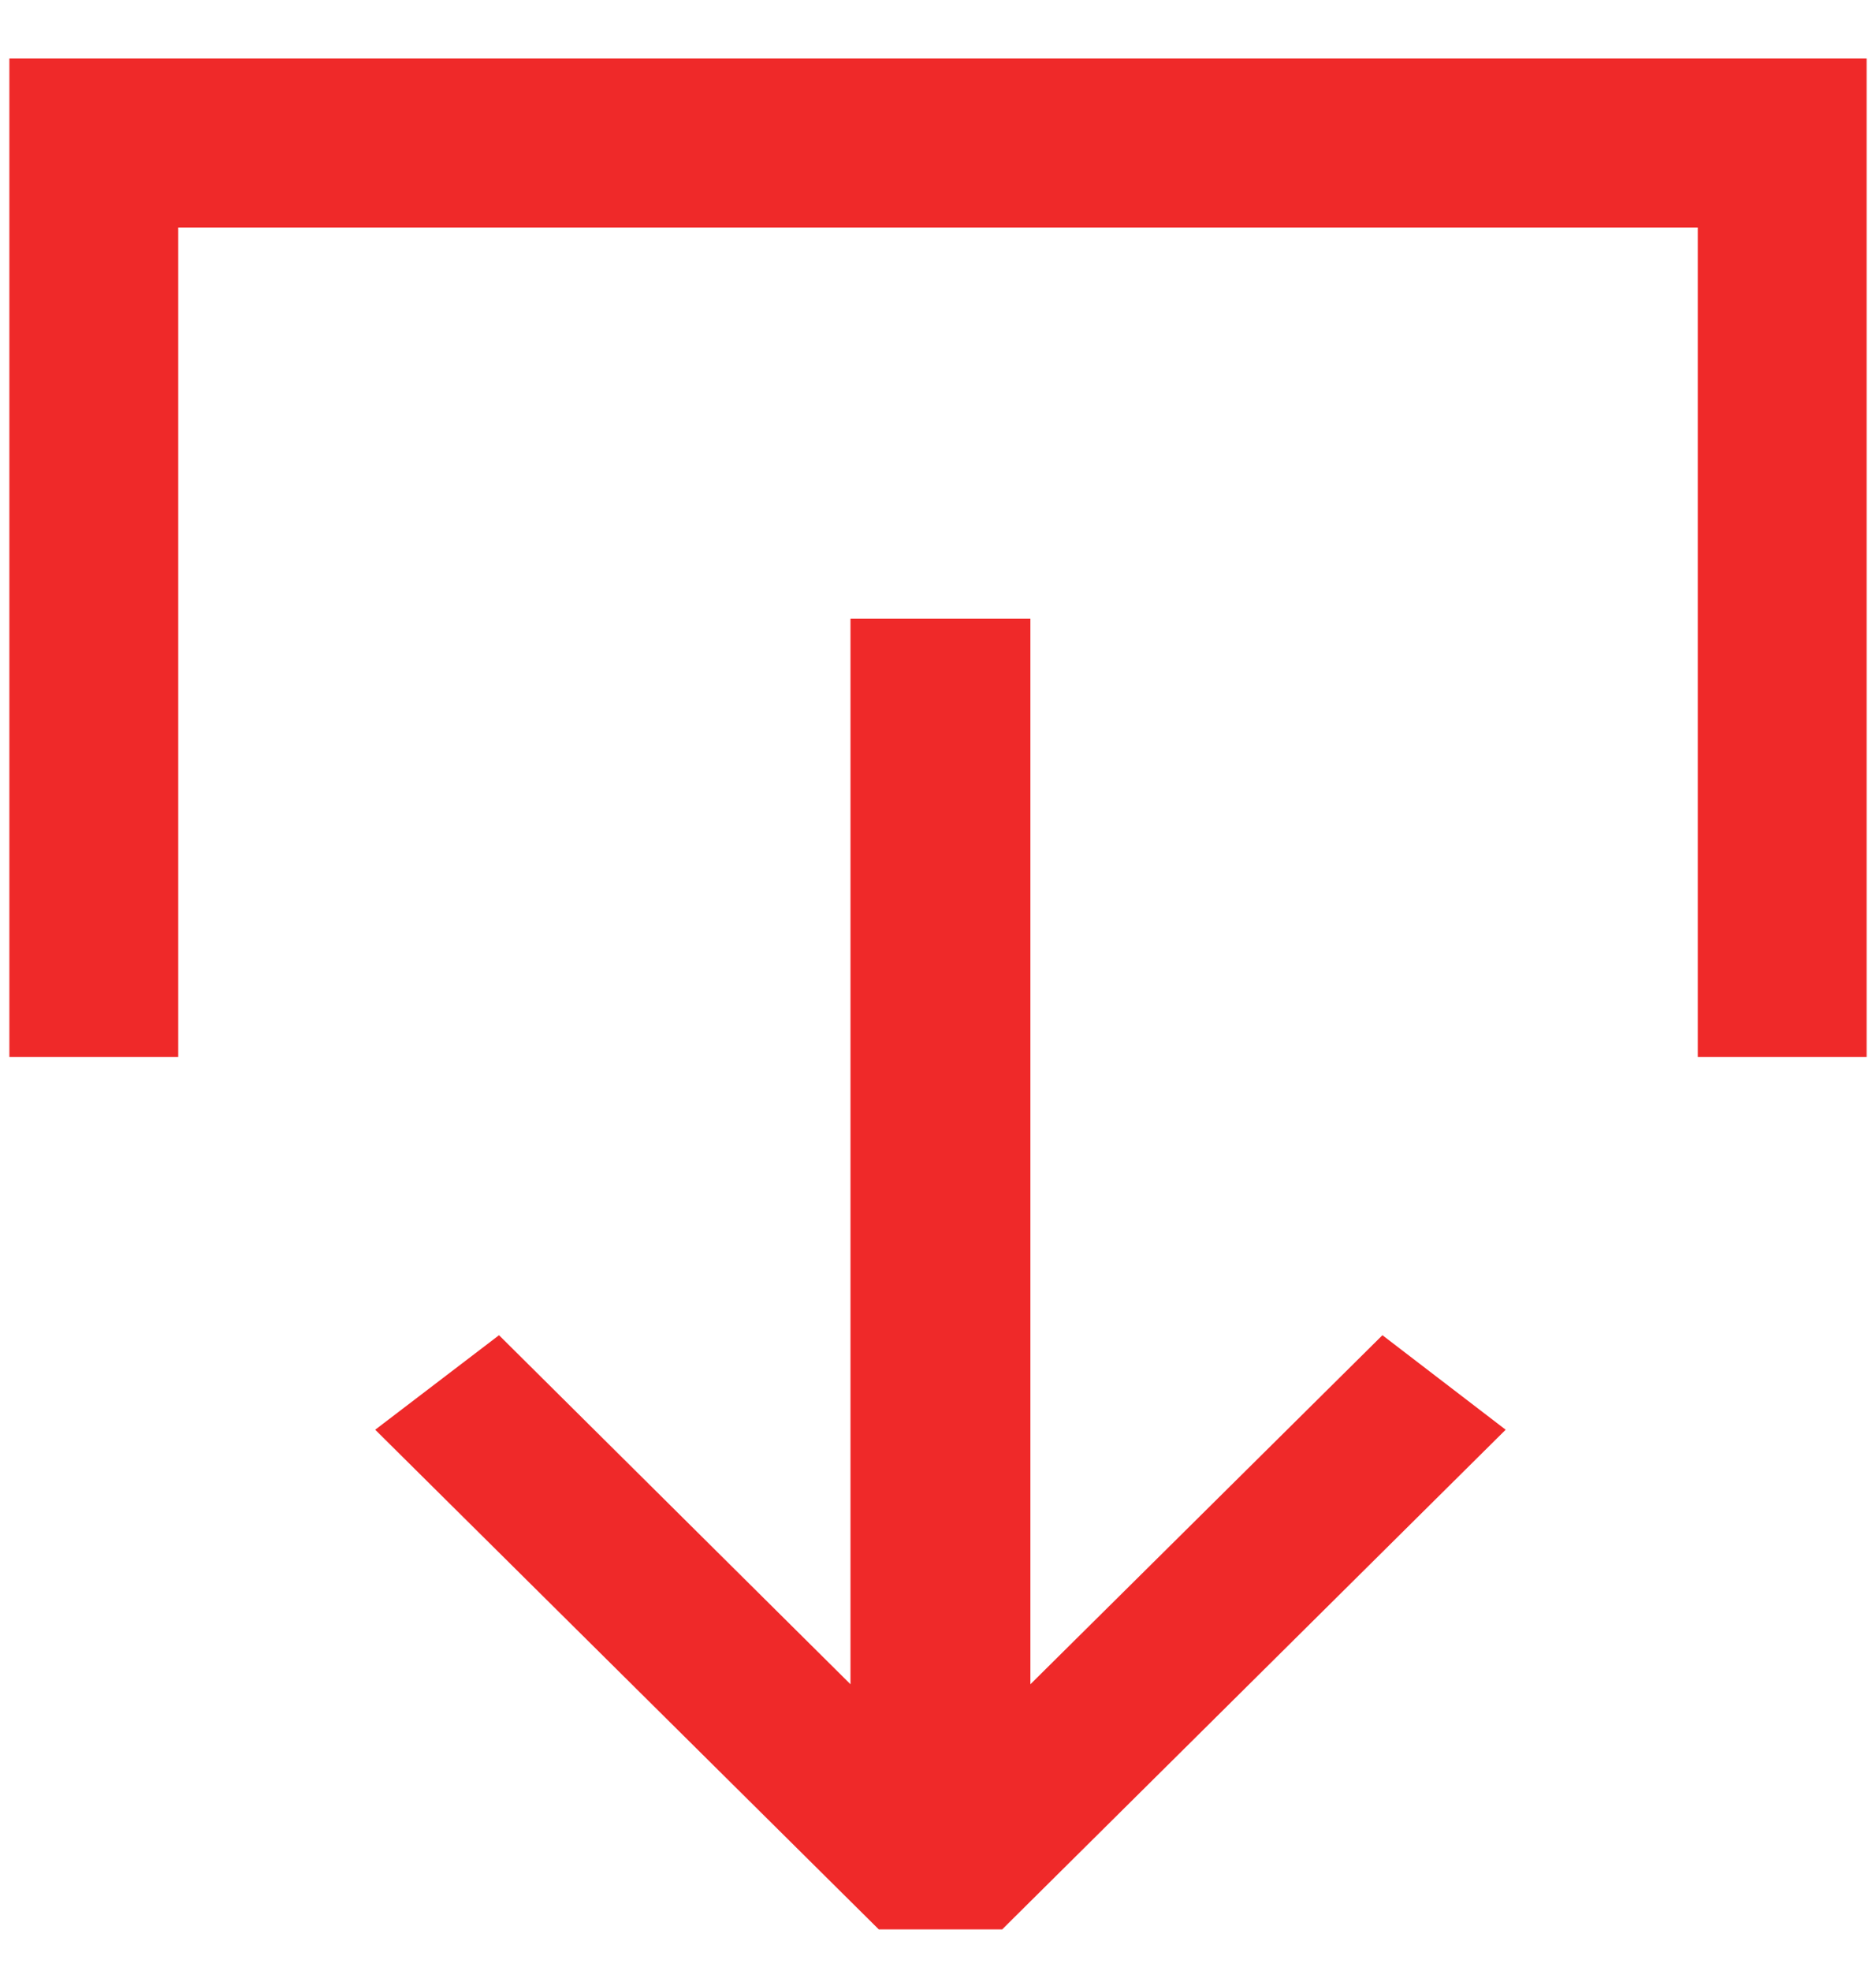 <svg width="20" height="21" viewBox="0 0 20 21" fill="none" xmlns="http://www.w3.org/2000/svg">
<path d="M16.052 15.233L14.738 14.226L10.985 17.945L10.985 6.591L9.067 6.591L9.067 17.945L5.32 14.226L4 15.233L9.369 20.557L10.684 20.557L16.052 15.233Z" fill="#EF2929"/>
<path d="M1 11.262V1.524H19V11.262" stroke="#EF2929" stroke-width="1.8"/>
</svg>
